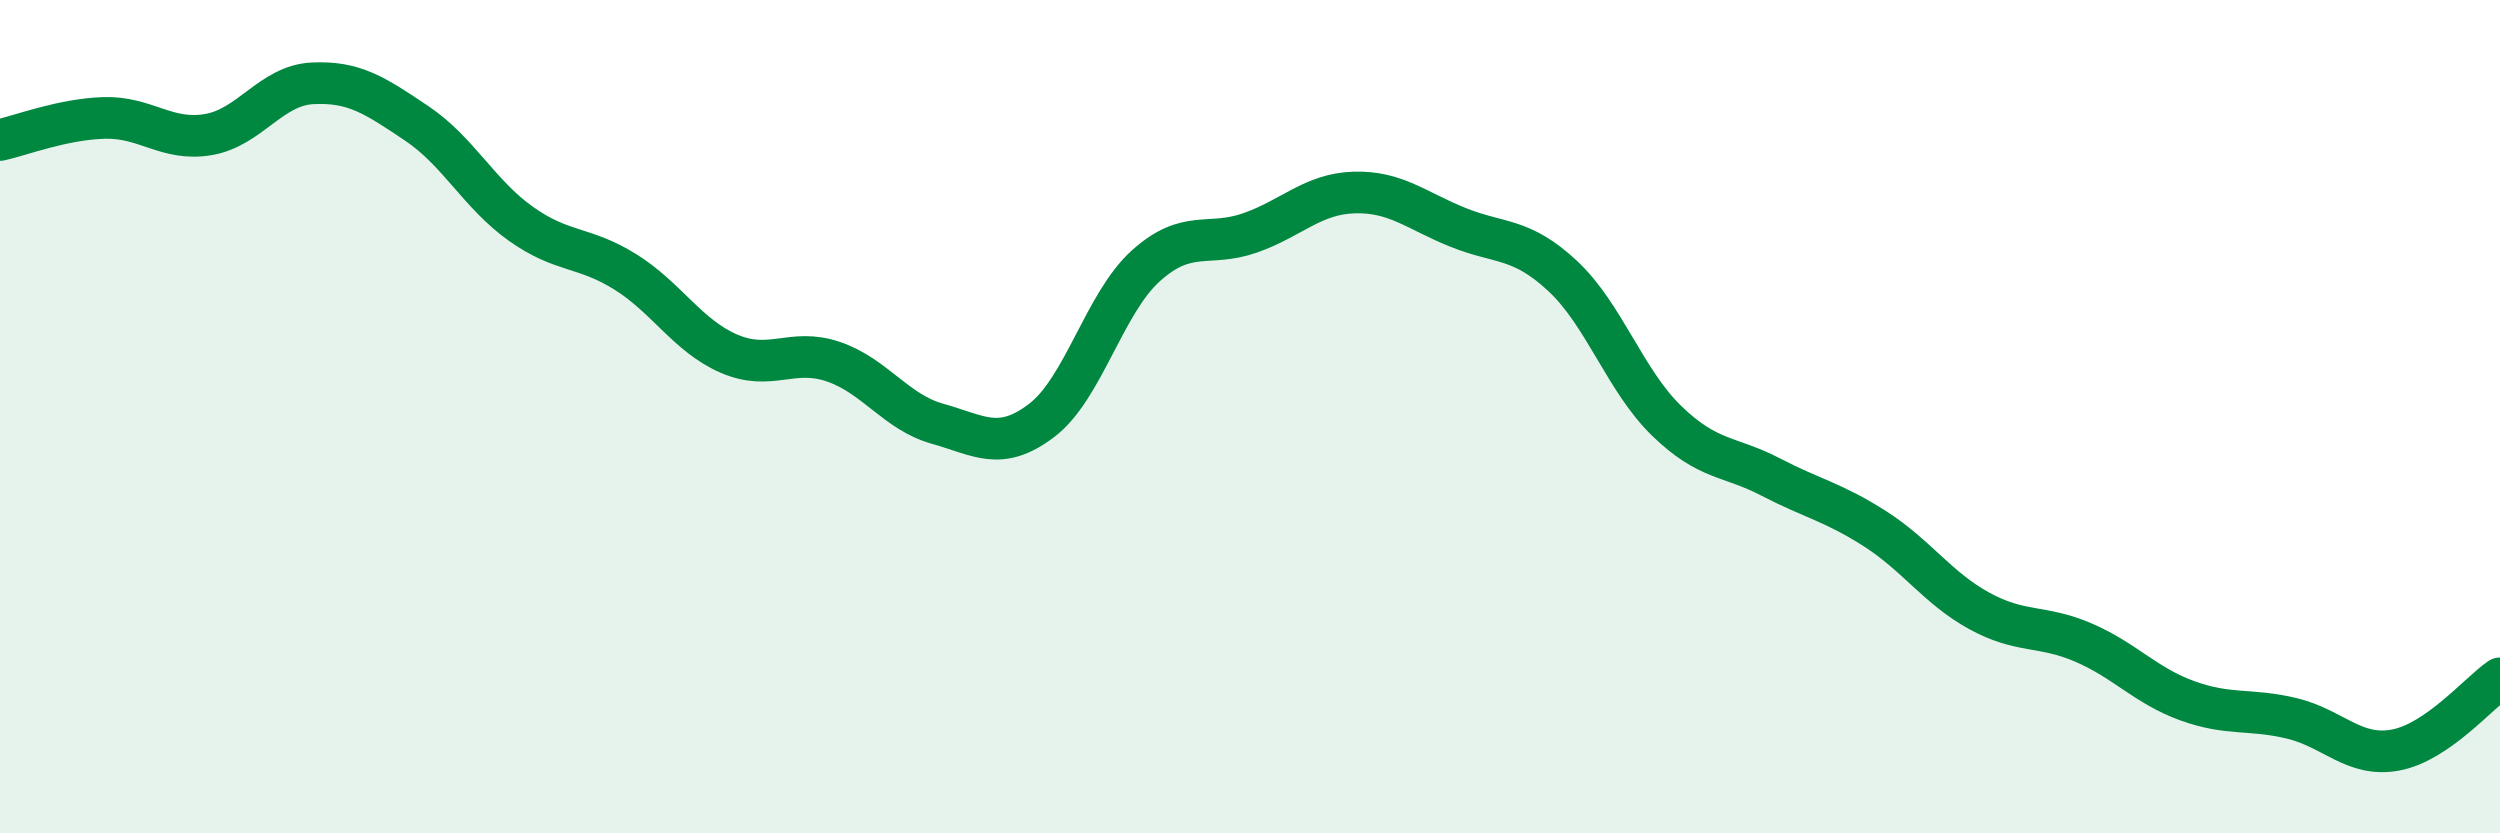 
    <svg width="60" height="20" viewBox="0 0 60 20" xmlns="http://www.w3.org/2000/svg">
      <path
        d="M 0,3.36 C 0.5,3.25 1.5,2.86 2.5,2.83 C 3.5,2.8 4,3.4 5,3.23 C 6,3.06 6.5,2.05 7.5,2 C 8.5,1.95 9,2.29 10,2.96 C 11,3.63 11.5,4.66 12.5,5.37 C 13.5,6.08 14,5.9 15,6.52 C 16,7.14 16.5,8.06 17.5,8.49 C 18.5,8.92 19,8.34 20,8.68 C 21,9.02 21.5,9.89 22.5,10.17 C 23.5,10.45 24,10.85 25,10.09 C 26,9.33 26.5,7.28 27.5,6.38 C 28.5,5.48 29,5.94 30,5.59 C 31,5.24 31.5,4.65 32.5,4.62 C 33.5,4.59 34,5.06 35,5.46 C 36,5.86 36.5,5.69 37.5,6.62 C 38.5,7.55 39,9.13 40,10.1 C 41,11.07 41.5,10.93 42.5,11.45 C 43.5,11.97 44,12.05 45,12.69 C 46,13.33 46.5,14.11 47.5,14.66 C 48.5,15.21 49,14.99 50,15.42 C 51,15.85 51.5,16.46 52.5,16.82 C 53.5,17.18 54,17 55,17.24 C 56,17.48 56.5,18.19 57.5,18 C 58.5,17.81 59.5,16.62 60,16.28L60 20L0 20Z"
        fill="#008740"
        opacity="0.1"
        stroke-linecap="round"
        stroke-linejoin="round"
      />
      <path
        d="M 0,3.36 C 0.5,3.25 1.5,2.86 2.5,2.83 C 3.5,2.8 4,3.4 5,3.23 C 6,3.06 6.5,2.05 7.5,2 C 8.5,1.95 9,2.29 10,2.96 C 11,3.63 11.5,4.66 12.5,5.37 C 13.5,6.08 14,5.9 15,6.52 C 16,7.14 16.5,8.06 17.5,8.49 C 18.5,8.92 19,8.34 20,8.68 C 21,9.02 21.5,9.89 22.5,10.17 C 23.5,10.45 24,10.85 25,10.09 C 26,9.33 26.5,7.28 27.5,6.38 C 28.5,5.48 29,5.94 30,5.59 C 31,5.24 31.5,4.65 32.5,4.62 C 33.5,4.59 34,5.06 35,5.46 C 36,5.86 36.5,5.69 37.5,6.62 C 38.5,7.55 39,9.13 40,10.1 C 41,11.07 41.5,10.93 42.5,11.45 C 43.5,11.97 44,12.05 45,12.69 C 46,13.33 46.5,14.11 47.5,14.66 C 48.5,15.21 49,14.99 50,15.42 C 51,15.85 51.5,16.46 52.5,16.82 C 53.5,17.18 54,17 55,17.24 C 56,17.48 56.5,18.19 57.5,18 C 58.5,17.81 59.5,16.62 60,16.28"
        stroke="#008740"
        stroke-width="1"
        fill="none"
        stroke-linecap="round"
        stroke-linejoin="round"
      />
    </svg>
  